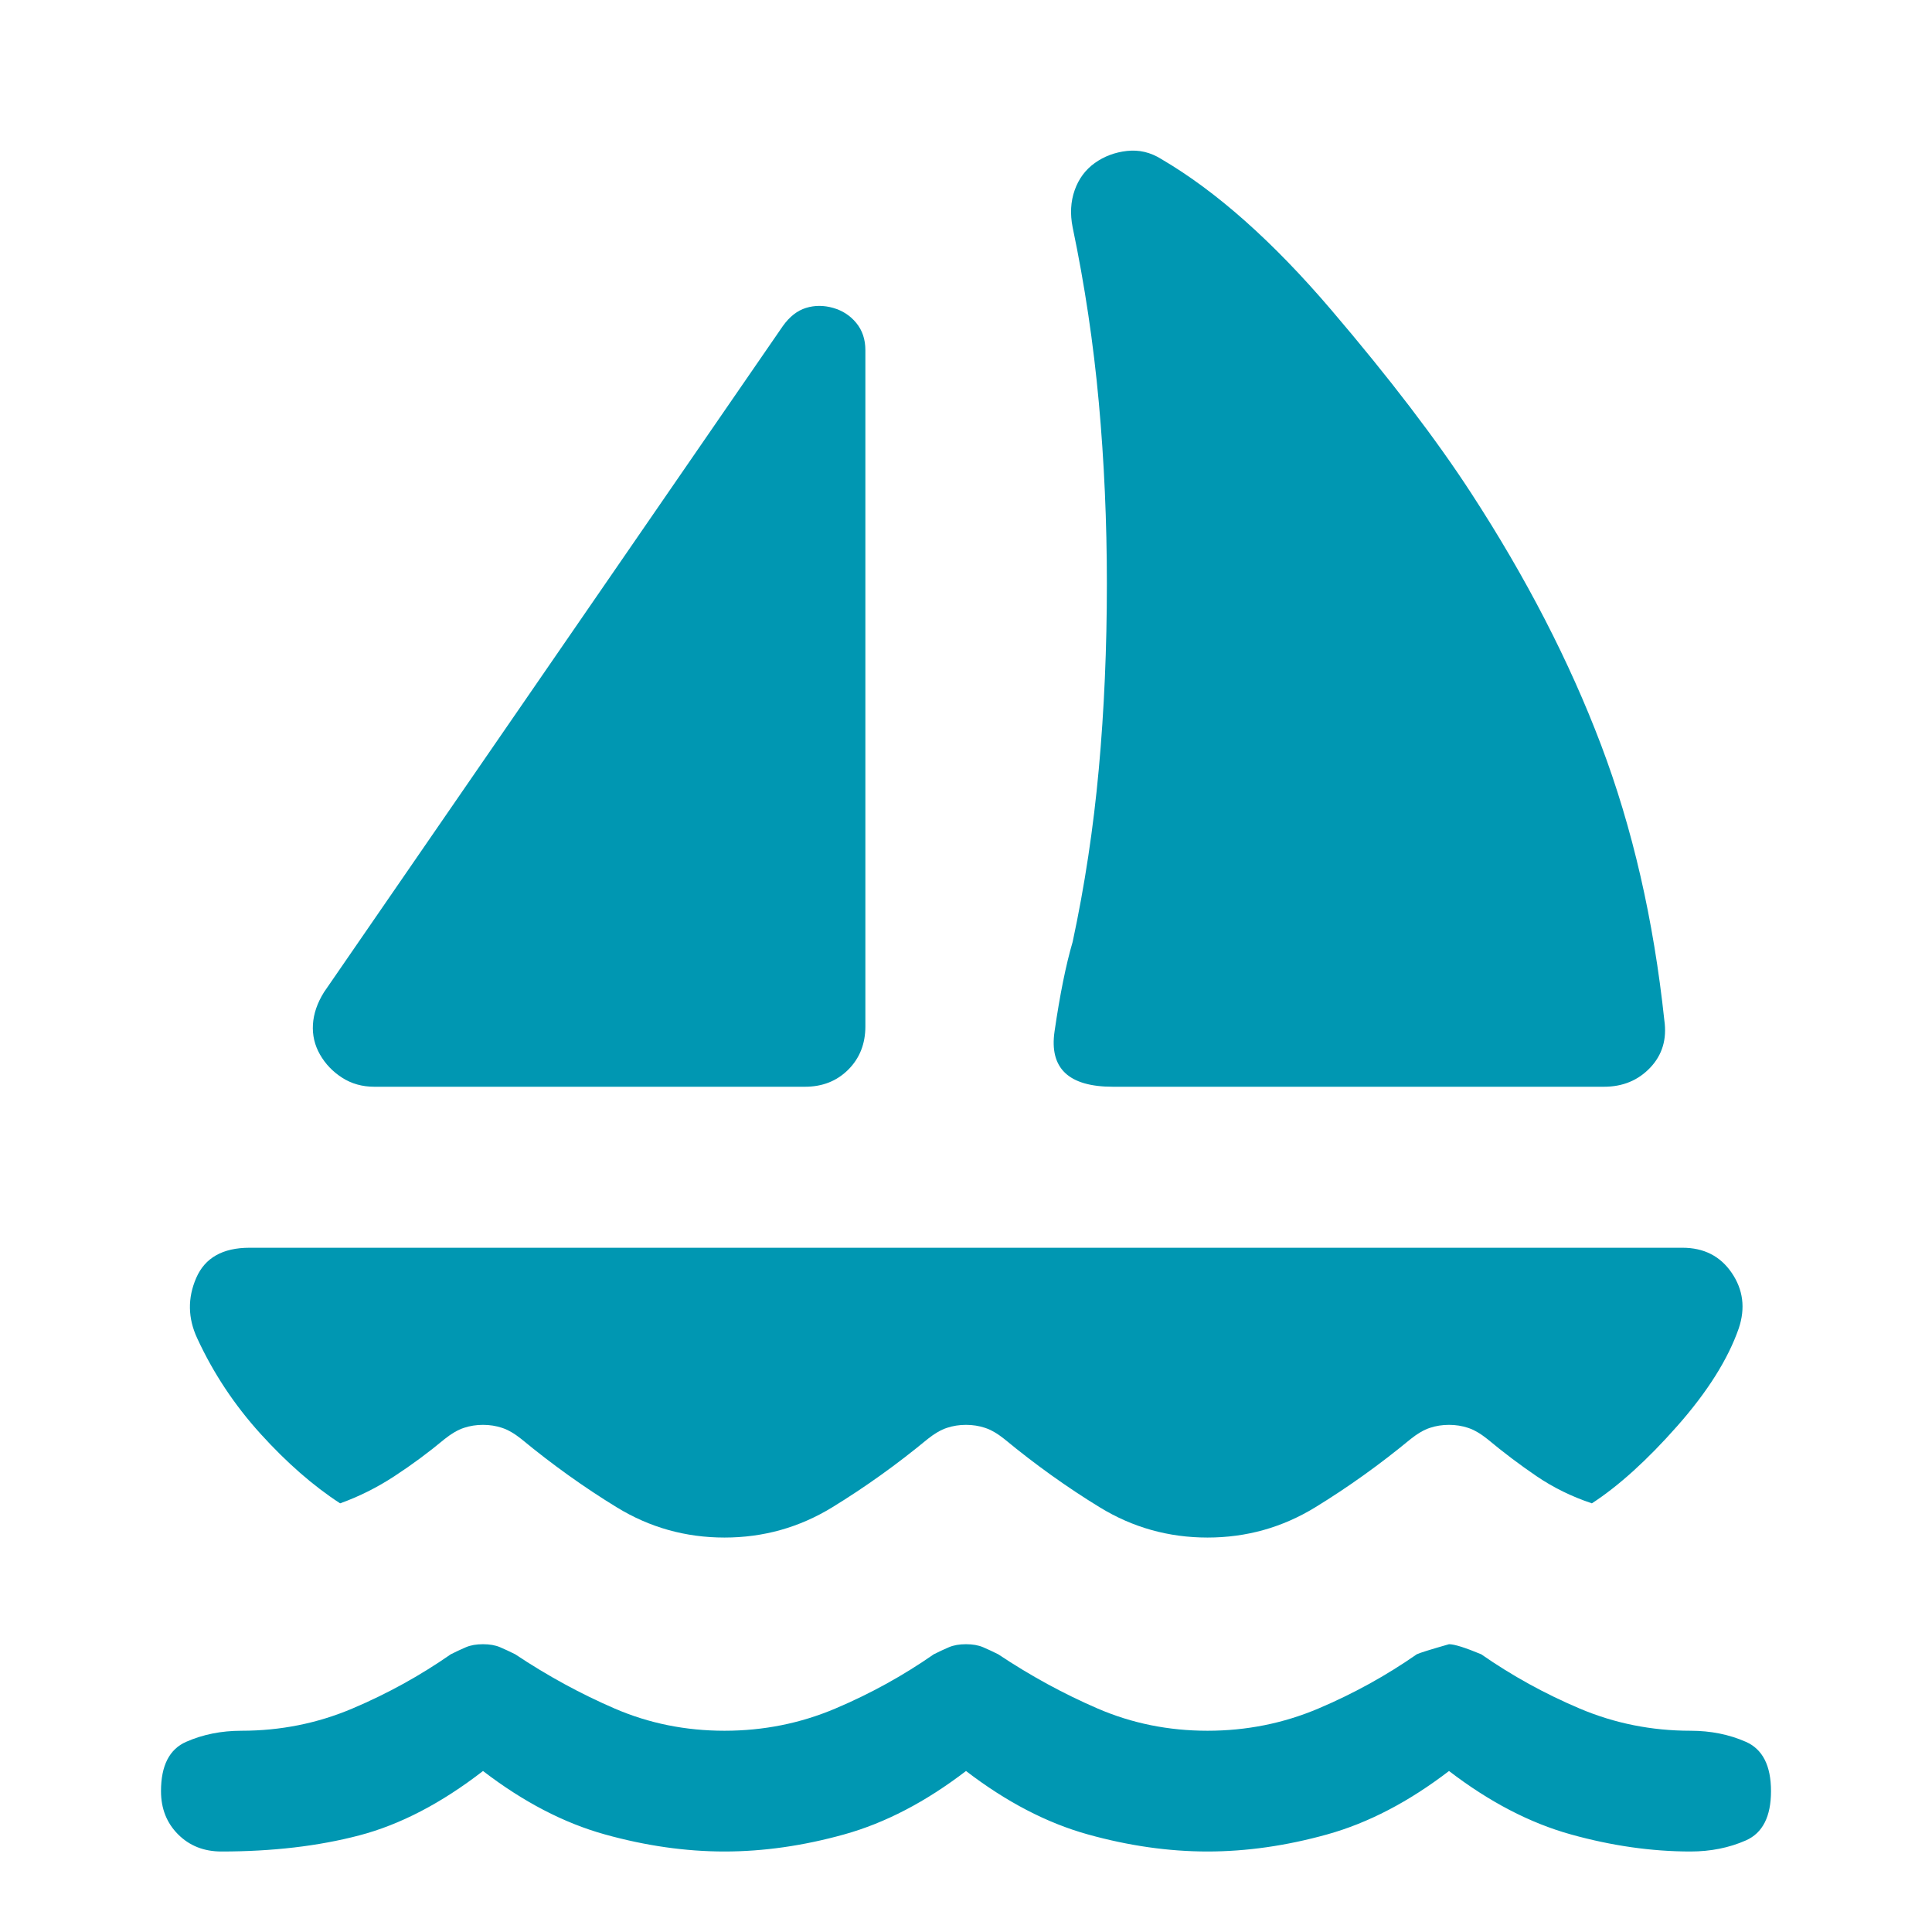 <svg xmlns="http://www.w3.org/2000/svg" height="48px" viewBox="0 -960 960 960" width="48px" fill="#0097b2"><path d="m161-467 228-331q5-7 11.5-9t13.5 0q7 2 11.5 7.5T430-786v336q0 13-8.5 21.5T400-420H186q-9 0-16-4.5T159-436q-4-7-3.5-15t5.5-16Zm392 47q-33 0-29-27.5t9-44.5q9-42 13-86t4-92q0-46-4-90t-13-87q-2-10 1-18.5t10-13.5q7-5 16-6t17 4q41 24 84.5 75t69.5 91q41 63 64.5 125T827-453q2 14-7 23.5t-23 9.5H553ZM360-196q-29 0-53.5-15T259-245q-5-4-9.5-5.5T240-252q-5 0-9.5 1.5T221-245q-12 10-25 18.5T169-213q-20-13-39.5-34.5T98-295q-7-15-.5-30t26.5-15h712q16 0 24.5 12.5T864-300q-8 23-30.5 48.5T791-213q-15-5-27.5-13.5T739-245q-5-4-9.5-5.5T720-252q-5 0-9.5 1.5T701-245q-23 19-47.5 34T600-196q-29 0-53.5-15T499-245q-5-4-9.5-5.5T480-252q-5 0-9.5 1.5T461-245q-23 19-47.5 34T360-196ZM480-80q-30 23-60.5 31.5T360-40q-29 0-59.5-8.5T240-80q-31 24-61.5 32T110-40q-13 0-21.5-8.5T80-70q0-19 12.5-24.5T120-100q29 0 55-11t49-27q4-2 7.5-3.5t8.5-1.5q5 0 8.5 1.5t7.5 3.5q24 16 49.5 27t54.5 11q29 0 55-11t49-27q4-2 7.5-3.5t8.5-1.5q5 0 8.5 1.5t7.5 3.5q24 16 49.5 27t54.5 11q29 0 55-11t49-27q2-1 16-5 4 0 16 5 23 16 49 27t55 11q15 0 27.5 5.5T880-70q0 19-12.5 24.5T840-40q-29 0-59.5-8.5T720-80q-30 23-60.5 31.5T600-40q-29 0-59.5-8.5T480-80Z"/></svg>